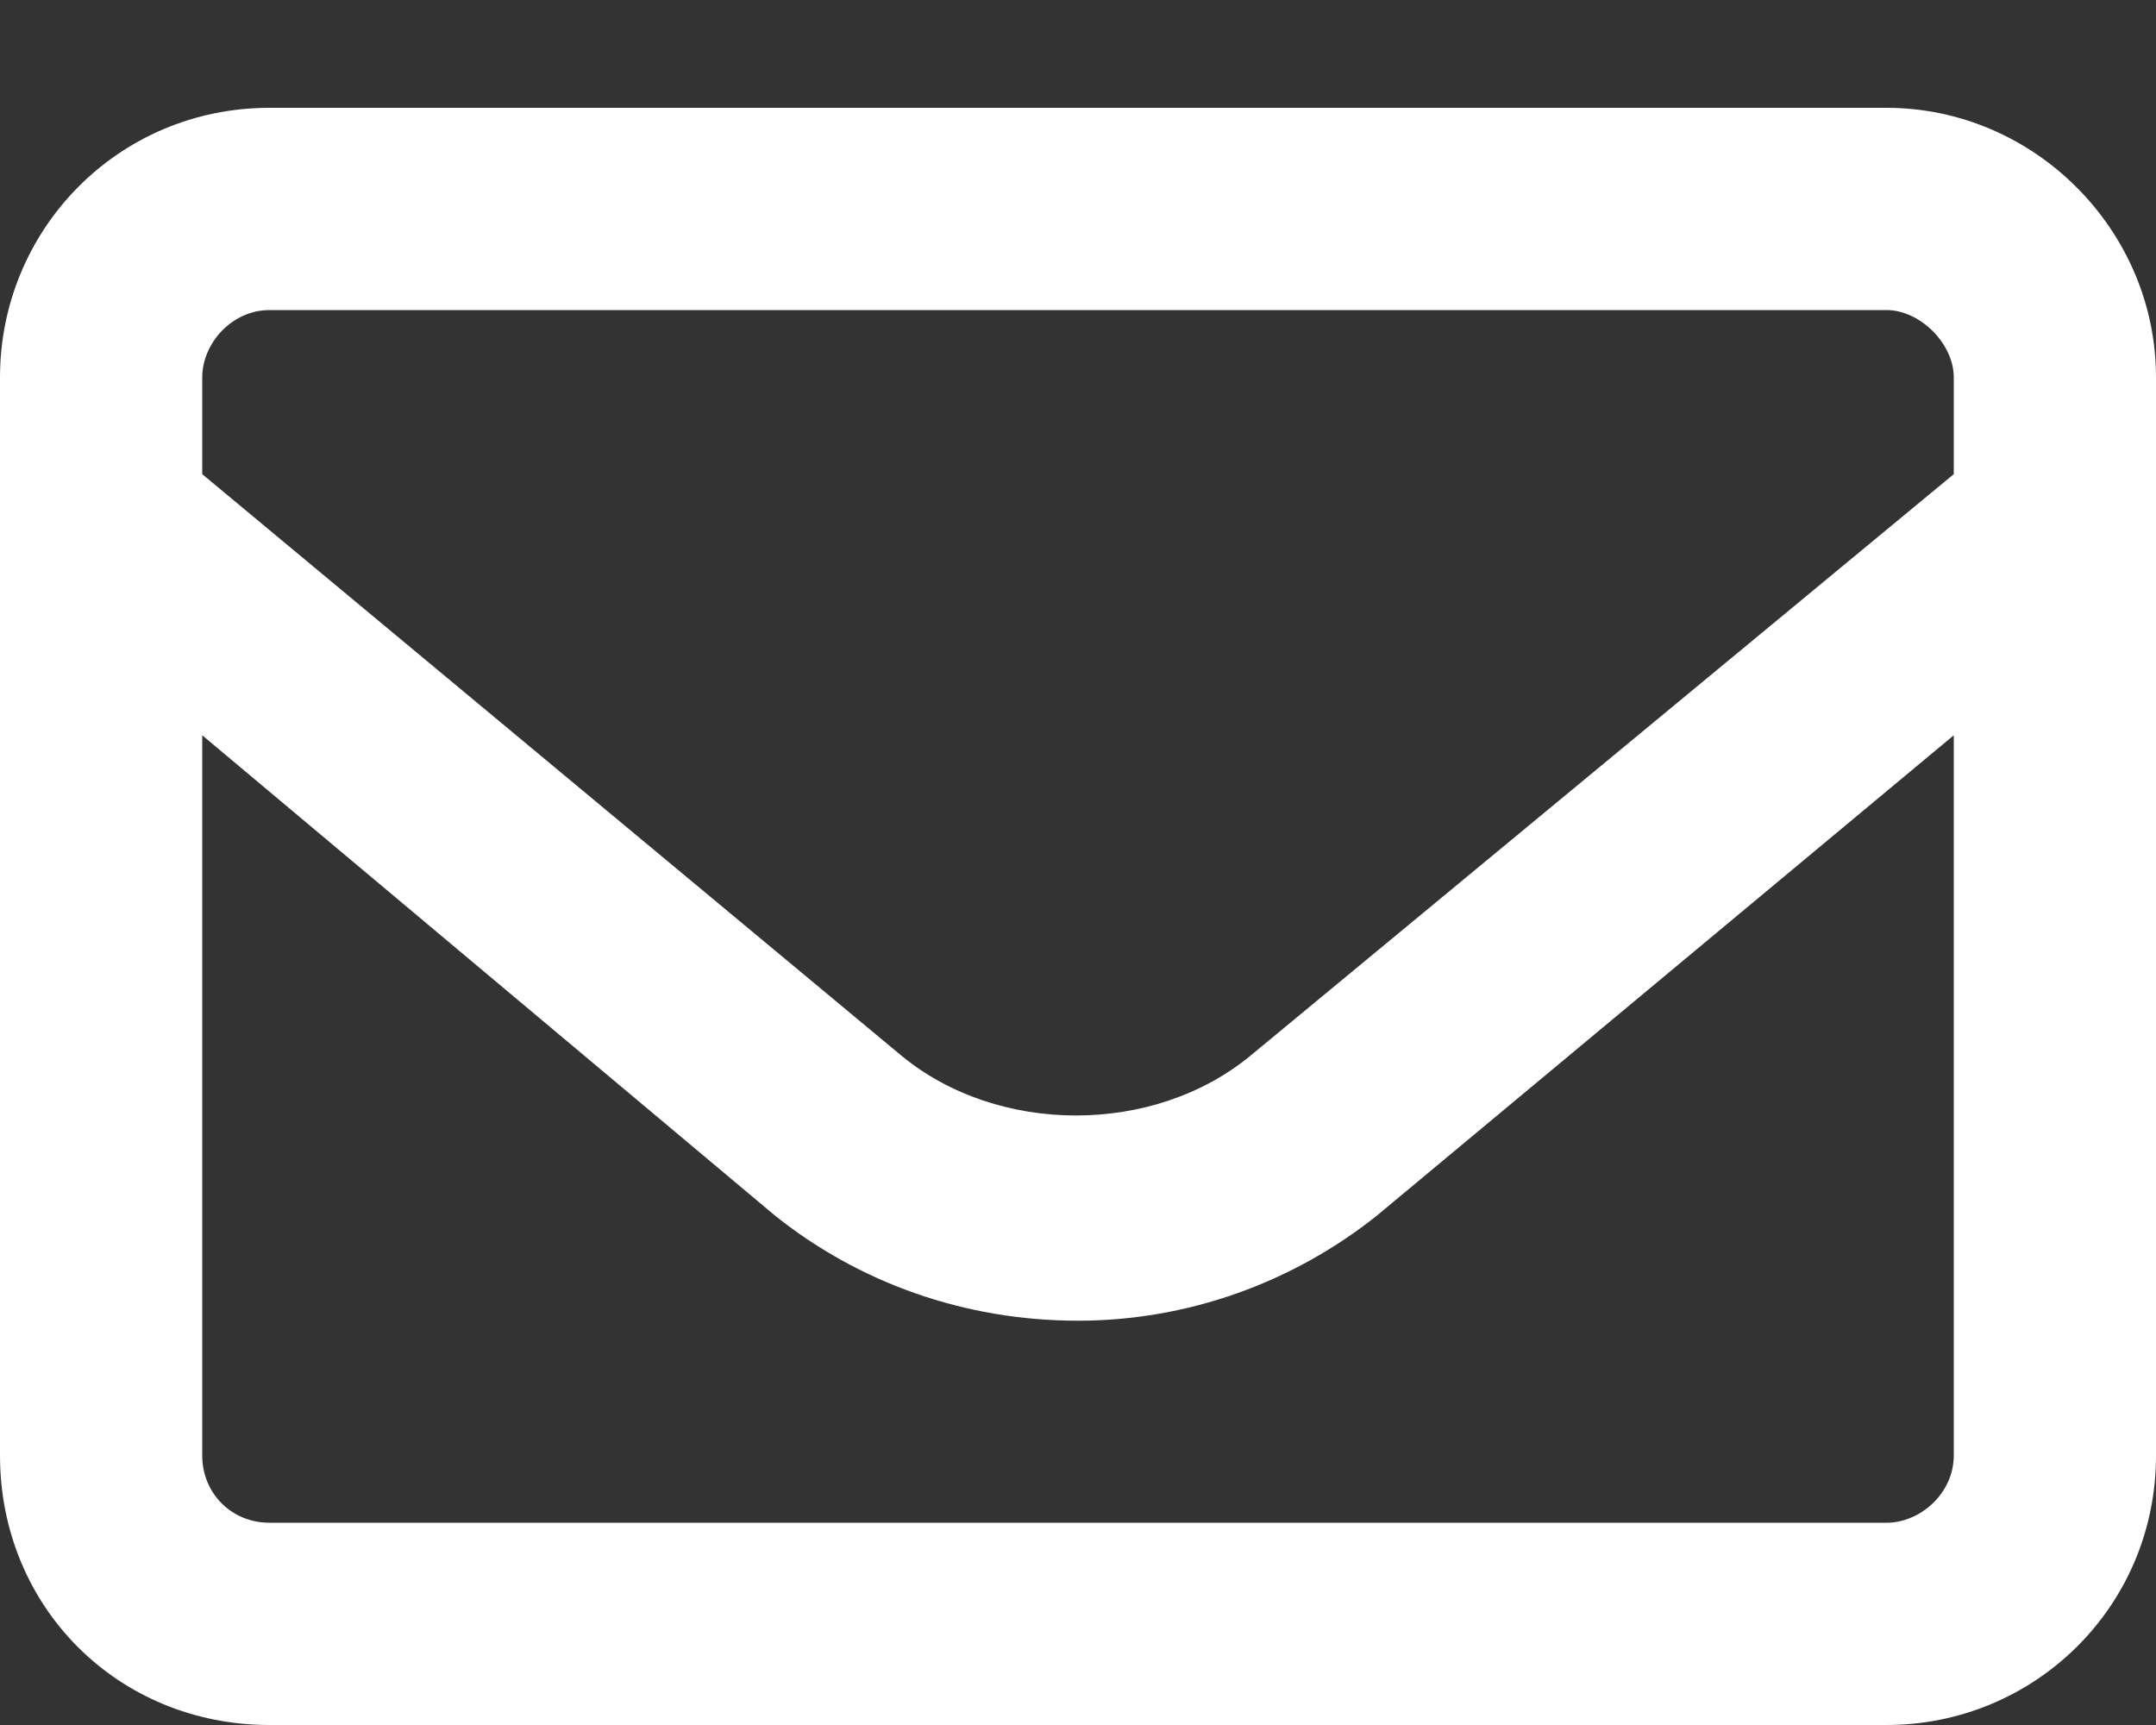 <svg xmlns="http://www.w3.org/2000/svg" fill="none" viewBox="0 0 10 8" height="8" width="10">
<rect x="0" y="0" width="10" height="8" fill="#333333" stroke="none"/>
<path fill="white" d="M8.75 0.5C9.434 0.5 10 1.066 10 1.75V6.75C10 7.453 9.434 8 8.75 8H1.25C0.547 8 0 7.453 0 6.75V1.75C0 1.066 0.547 0.5 1.25 0.5H8.75ZM1.25 1.438C1.074 1.438 0.938 1.594 0.938 1.75V2.199L4.18 4.895C4.629 5.266 5.352 5.266 5.801 4.895L9.062 2.199V1.75C9.062 1.594 8.906 1.438 8.75 1.438H1.25ZM8.75 7.062C8.906 7.062 9.062 6.926 9.062 6.75V3.41L6.387 5.637C5.996 5.949 5.508 6.125 5 6.125C4.473 6.125 3.984 5.949 3.594 5.637L0.938 3.41V6.75C0.938 6.926 1.074 7.062 1.25 7.062H8.75Z"></path>
</svg>
